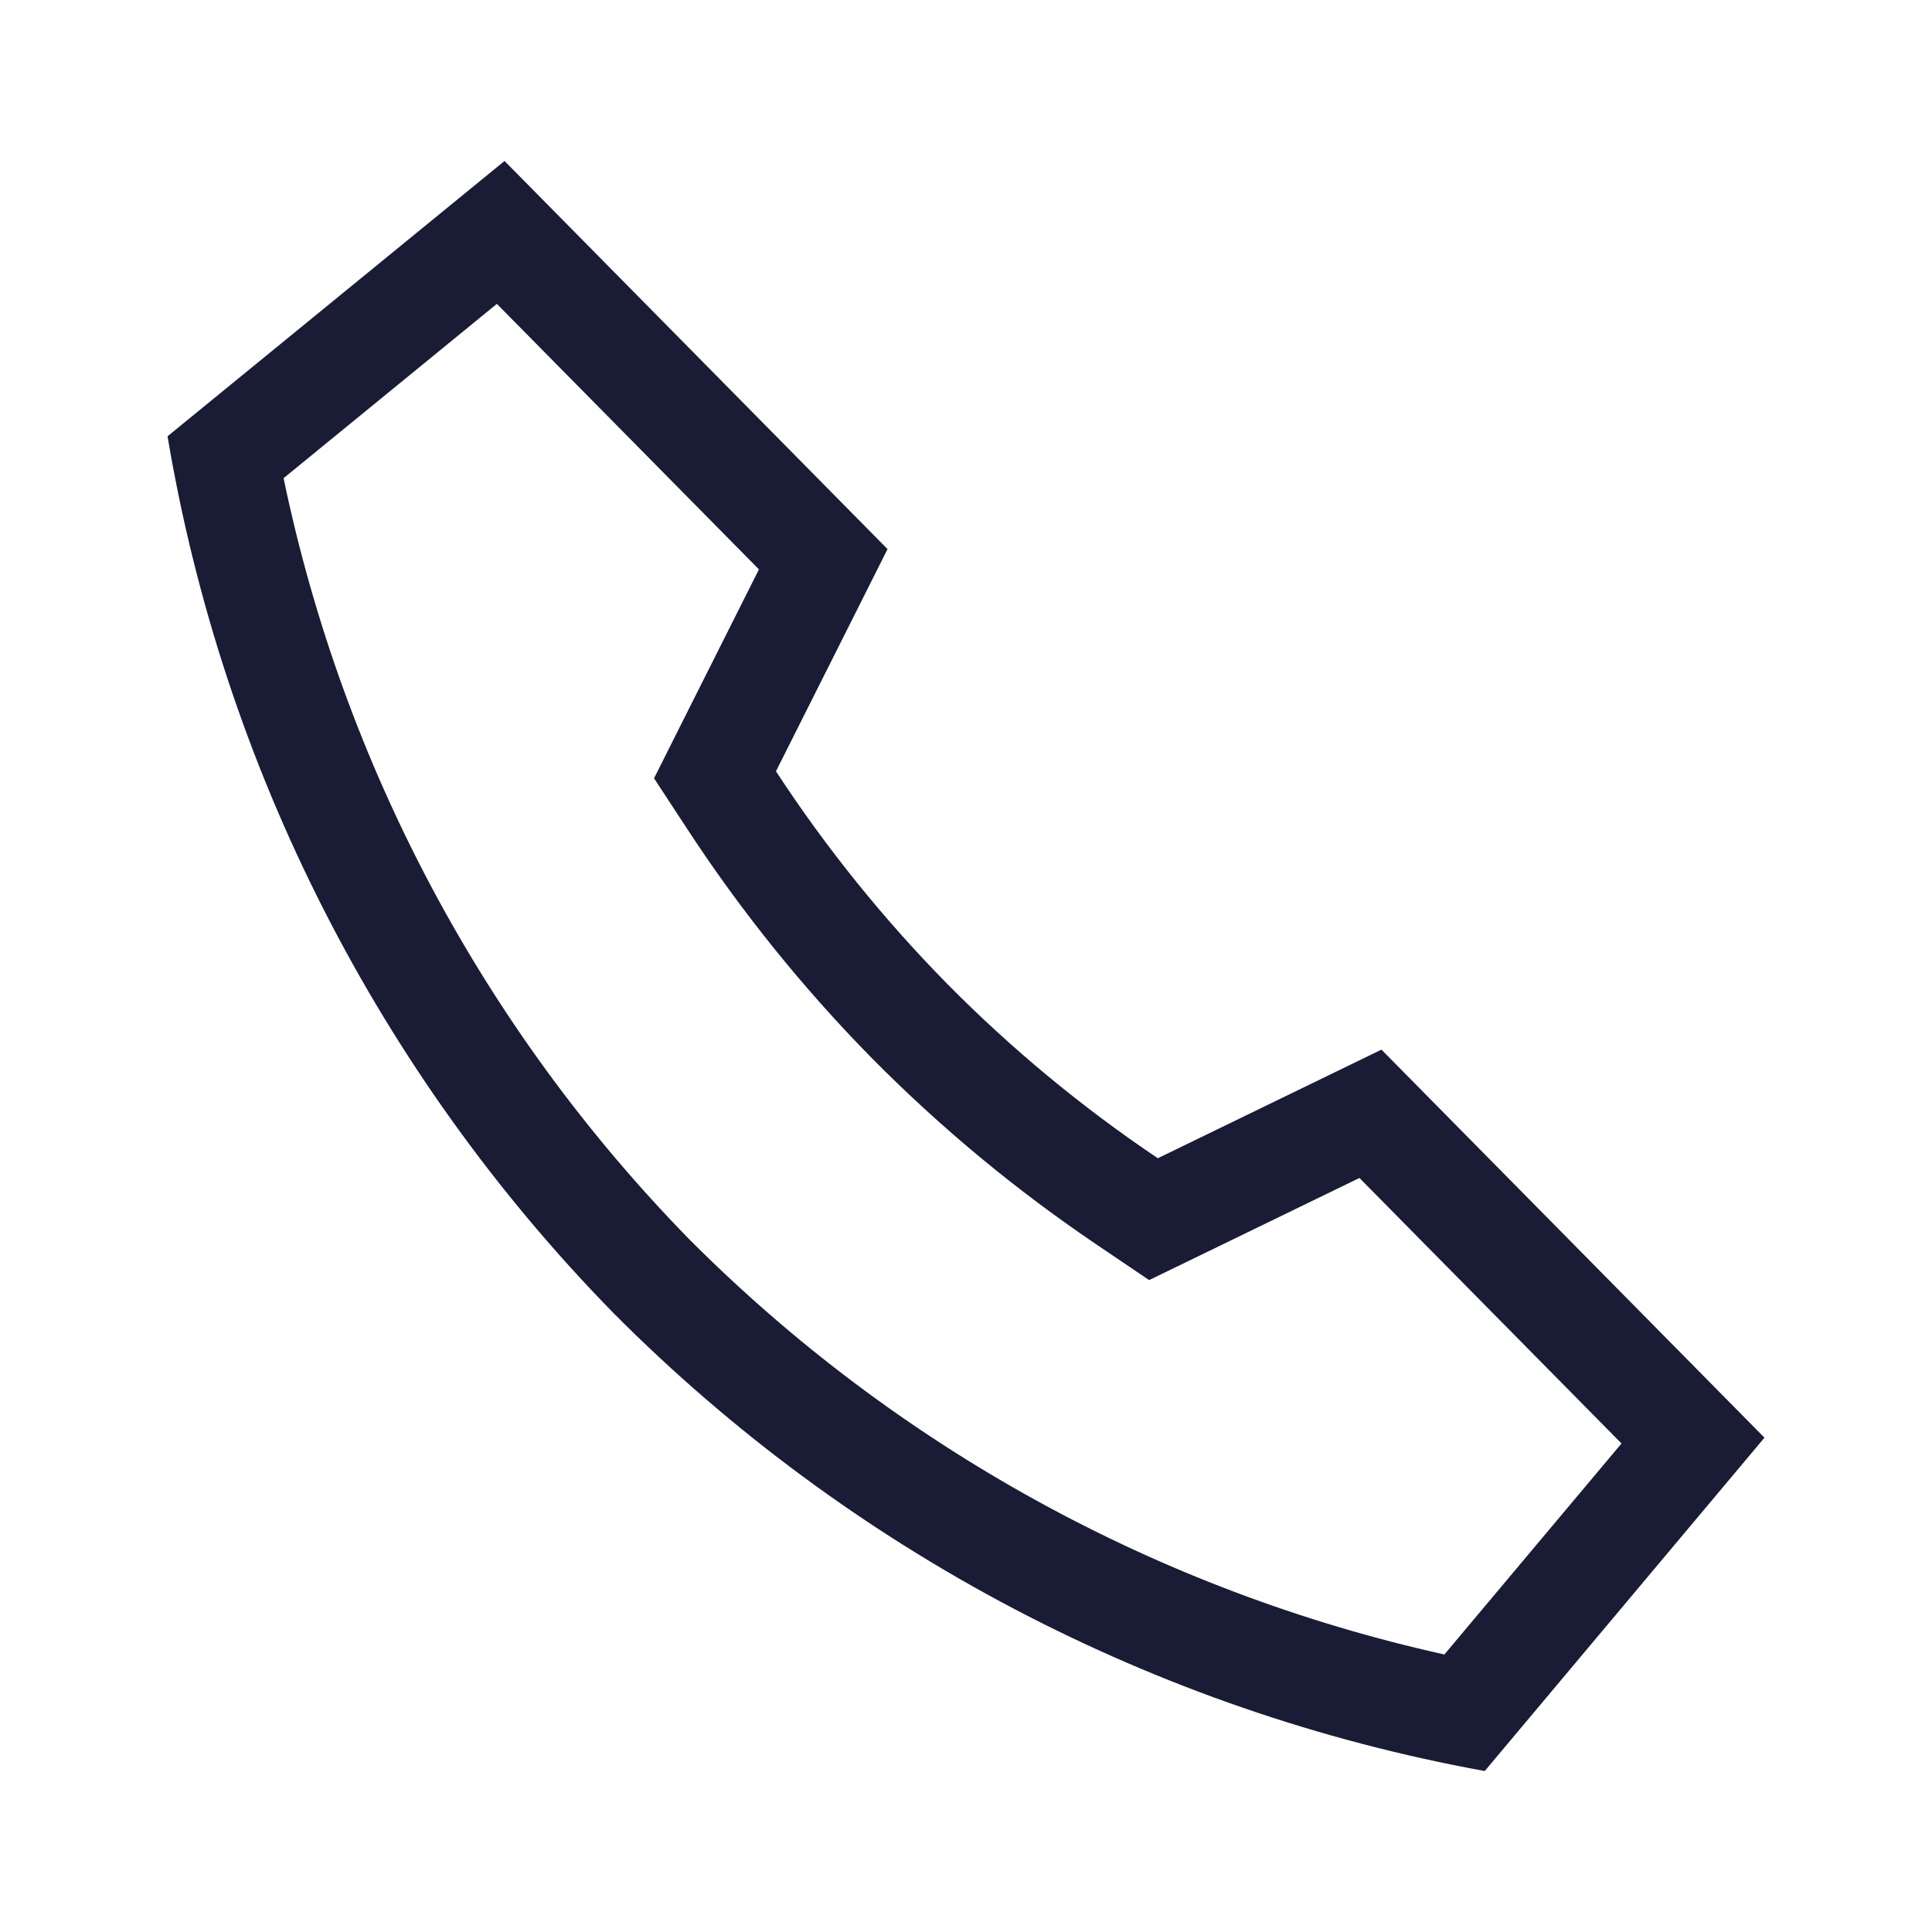 <svg xmlns="http://www.w3.org/2000/svg" width="28" height="28" viewBox="0 0 28 28" fill="none">
  <path d="M20.021 15.212L25.572 20.836L21.518 25.667C16.731 24.797 12.325 22.482 8.894 19.033C5.491 15.557 3.234 11.121 2.428 6.323L7.312 2.333L12.863 7.958L11.246 11.178C11.97 12.286 12.802 13.318 13.73 14.261C14.66 15.202 15.682 16.048 16.78 16.786L20.021 15.212ZM23.5 20.92L19.702 17.072L17.45 18.166L16.654 18.552L15.922 18.057C14.74 17.261 13.64 16.351 12.638 15.338C11.639 14.323 10.743 13.211 9.963 12.019L9.479 11.28L9.875 10.49L10.999 8.252L7.201 4.404L4.11 6.93C4.975 11.091 7.014 14.917 9.985 17.956C12.985 20.968 16.784 23.057 20.933 23.978L23.5 20.92Z" fill="#1A1C35"/>
</svg>